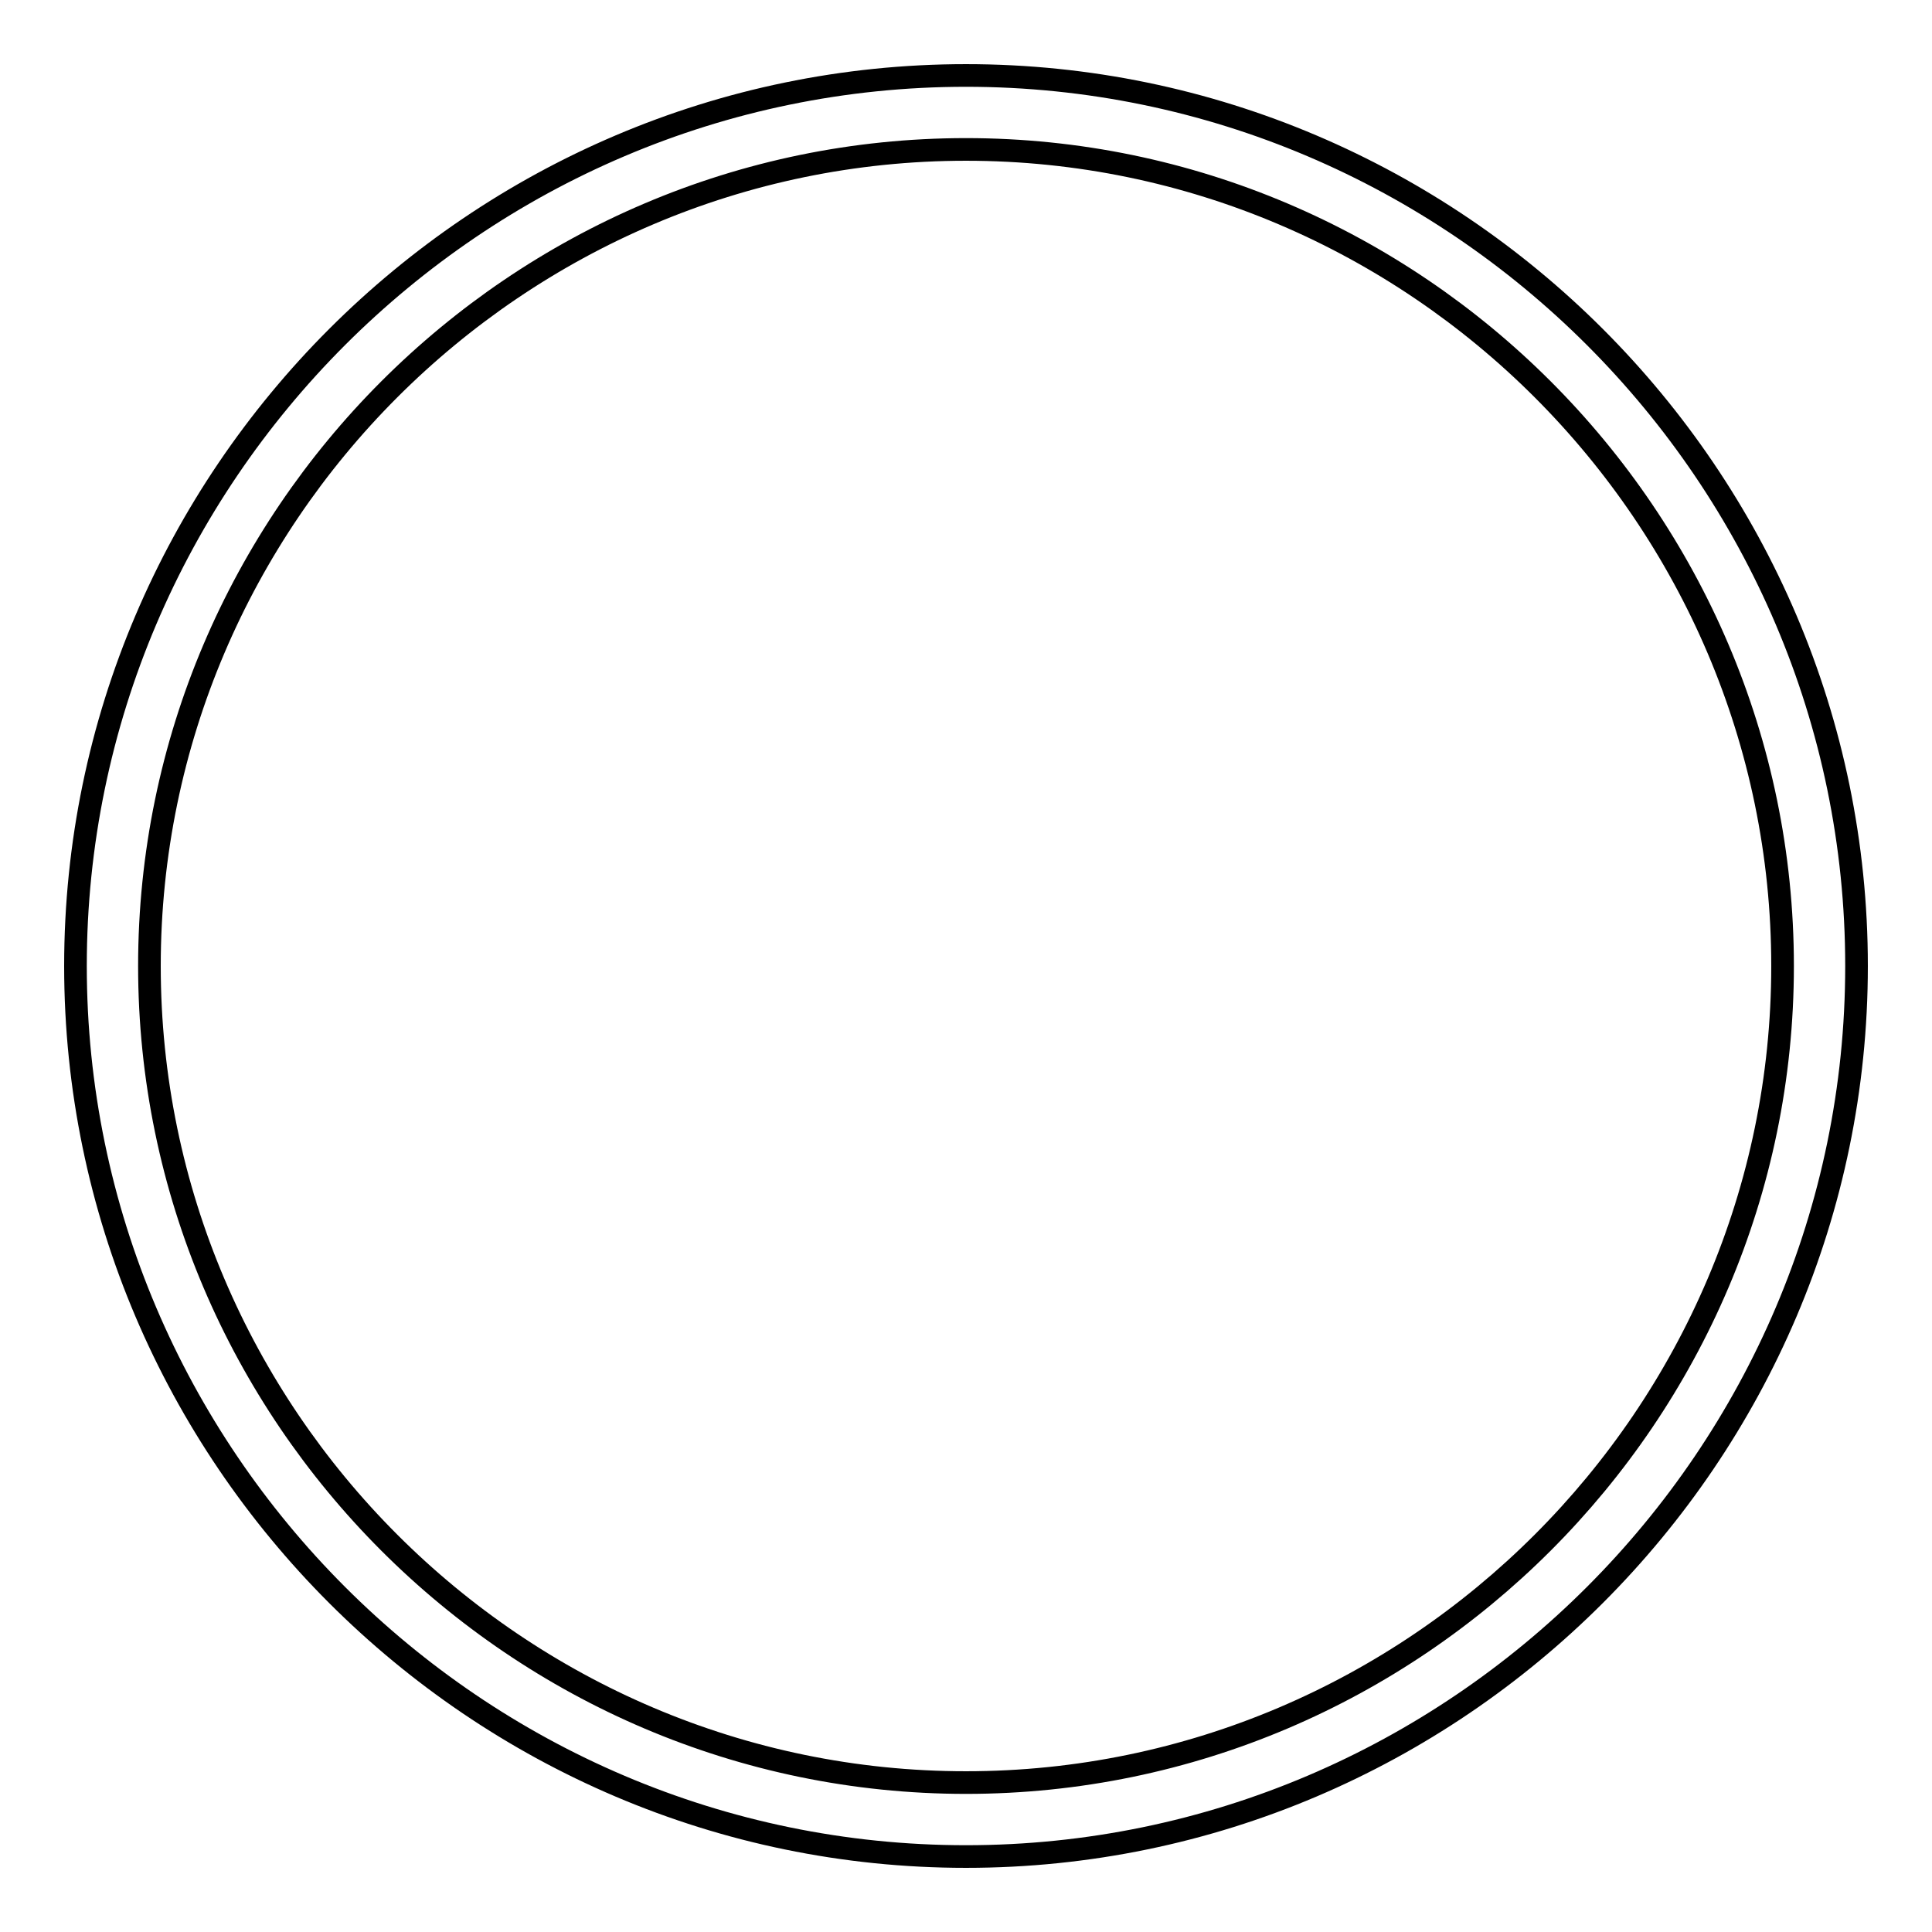<?xml version="1.0" encoding="utf-8"?>
<!-- Svg Vector Icons : http://www.onlinewebfonts.com/icon -->
<!DOCTYPE svg PUBLIC "-//W3C//DTD SVG 1.1//EN" "http://www.w3.org/Graphics/SVG/1.1/DTD/svg11.dtd">
<svg version="1.1" xmlns="http://www.w3.org/2000/svg" xmlns:xlink="http://www.w3.org/1999/xlink" x="0px" y="0px" viewBox="0 0 256 256" enable-background="new 0 0 256 256" xml:space="preserve">
<g><g><path stroke-width="3" fill-opacity="0" stroke="#000000"  d="M128,10C63.1,10,10,63.1,10,128s53.1,118,118,118c64.9,0,118-53.1,118-118S192.9,10,128,10z M128,236.2c-59.5,0-108.2-48.7-108.2-108.2C19.8,68.5,68.5,19.8,128,19.8c59.5,0,108.2,48.7,108.2,108.2C236.2,187.5,187.5,236.2,128,236.2z"/></g></g>
</svg>